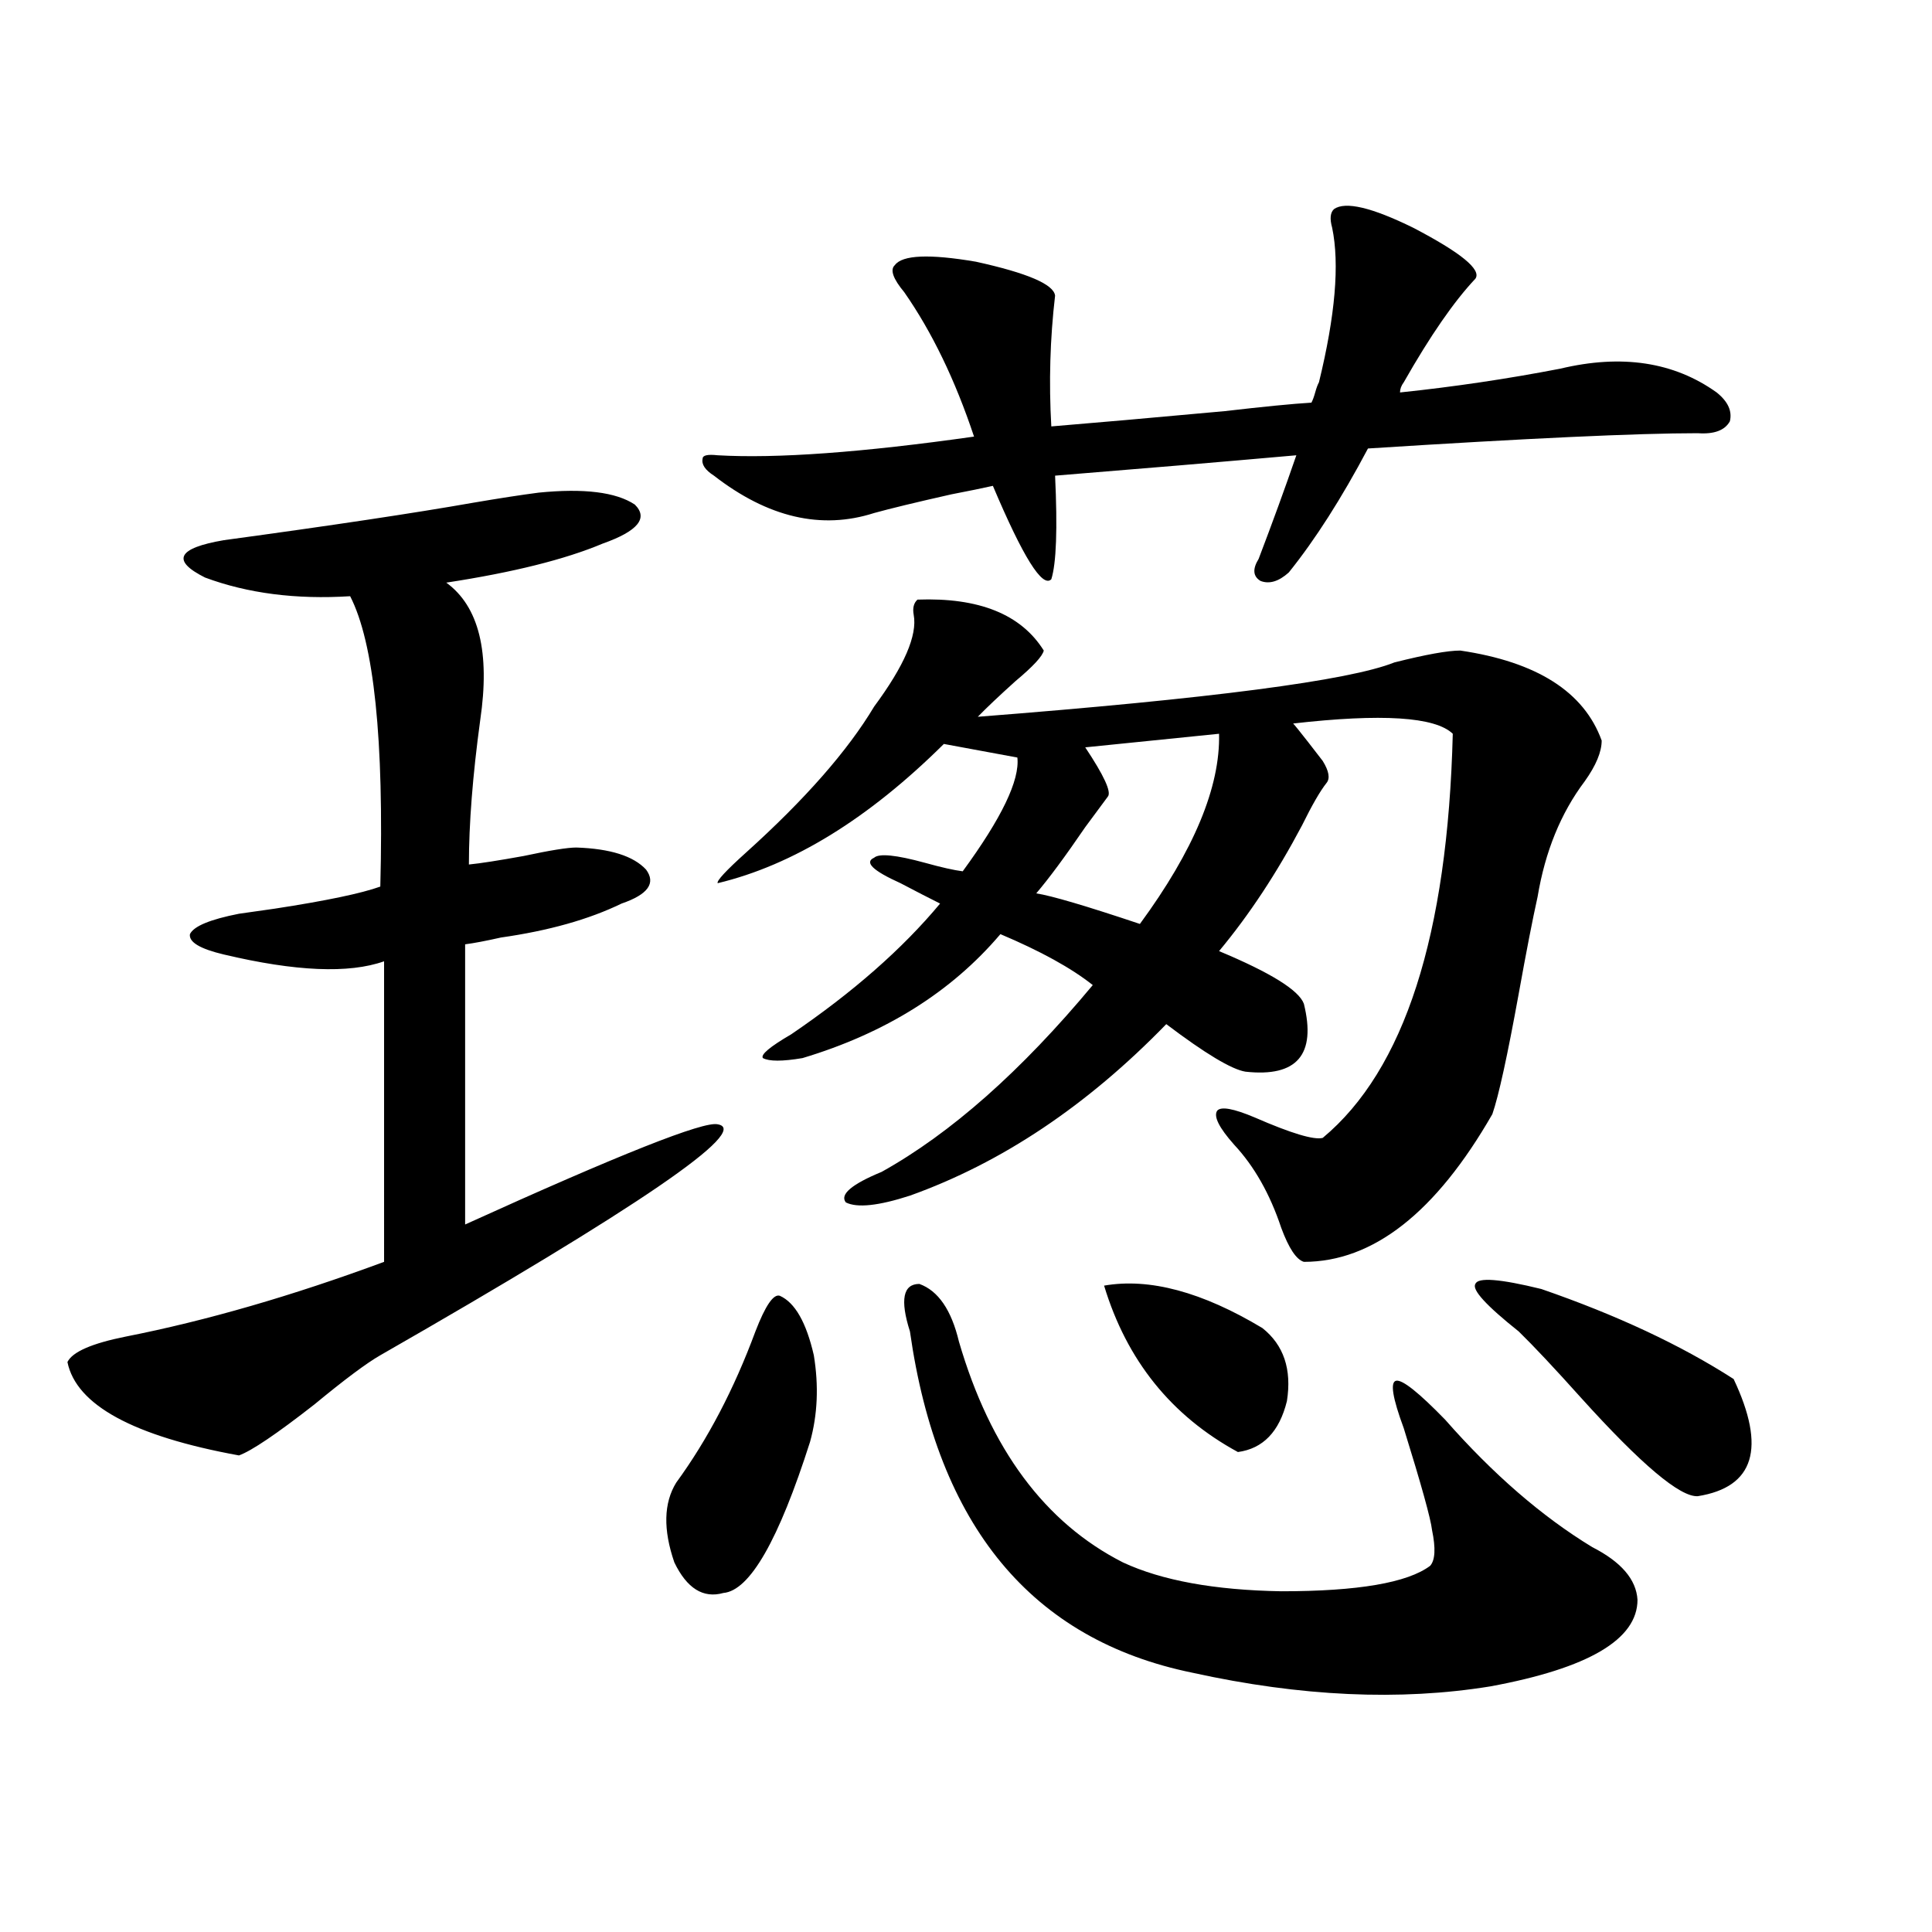<?xml version="1.0" encoding="utf-8"?>
<!-- Generator: Adobe Illustrator 16.0.0, SVG Export Plug-In . SVG Version: 6.00 Build 0)  -->
<!DOCTYPE svg PUBLIC "-//W3C//DTD SVG 1.1//EN" "http://www.w3.org/Graphics/SVG/1.1/DTD/svg11.dtd">
<svg version="1.1" id="图层_1" xmlns="http://www.w3.org/2000/svg" xmlns:xlink="http://www.w3.org/1999/xlink" x="0px" y="0px"
	 width="1000px" height="1000px" viewBox="0 0 1000 1000" enable-background="new 0 0 1000 1000" xml:space="preserve">
<path d="M278.798,254.988c23.414-2.335,39.999-0.288,49.755,6.152c7.149,7.031,1.616,13.774-16.585,20.215
	c-19.512,8.212-46.508,14.941-80.974,20.215c16.905,12.305,22.759,36.035,17.561,71.191c-3.902,28.716-5.854,53.613-5.854,74.707
	c5.854-0.577,15.274-2.046,28.292-4.395c13.658-2.925,22.759-4.395,27.316-4.395c17.561,0.591,29.588,4.395,36.097,11.426
	c5.198,7.031,0.976,12.896-12.683,17.578c-16.92,8.212-37.728,14.063-62.438,17.578c-7.805,1.758-13.993,2.938-18.536,3.516v145.02
	c79.998-36.323,123.564-53.613,130.729-51.855c17.561,2.938-40.654,42.778-174.63,119.531c-7.164,4.106-18.536,12.606-34.146,25.488
	c-19.512,15.243-32.529,24.032-39.023,26.367c-54.633-9.956-84.235-26.065-88.778-48.34c2.592-5.273,12.683-9.668,30.243-13.184
	c41.615-8.198,86.172-21.094,133.655-38.672V497.566c-18.216,6.454-45.853,5.273-82.925-3.516
	c-12.362-2.925-18.216-6.44-17.561-10.547c1.951-4.093,10.396-7.608,25.365-10.547c3.902-0.577,10.076-1.456,18.536-2.637
	c26.661-4.093,44.877-7.91,54.633-11.426c1.951-76.163-3.262-126.261-15.609-150.293c-27.972,1.758-53.017-1.456-75.12-9.668
	c-17.561-8.789-14.313-15.229,9.756-19.336c55.929-7.608,98.854-14.063,128.777-19.336
	C258.311,257.927,269.683,256.169,278.798,254.988z M403.673,670.711c7.805,3.516,13.658,13.774,17.561,30.762
	c2.592,15.82,1.951,30.762-1.951,44.824c-16.265,50.977-31.219,77.042-44.877,78.223c-10.411,2.925-18.871-2.349-25.365-15.82
	c-5.854-16.987-5.533-30.762,0.976-41.309c16.25-22.261,29.908-48.34,40.975-78.223
	C396.188,675.696,400.411,669.544,403.673,670.711z M463.184,137.215c3.902-5.273,17.881-5.851,41.95-1.758
	c26.661,5.864,40.319,11.728,40.975,17.578c-2.606,22.274-3.262,44.824-1.951,67.676c21.463-1.758,51.371-4.395,89.754-7.91
	c20.152-2.335,35.121-3.804,44.877-4.395c0.641-1.167,1.296-2.925,1.951-5.273c0.641-2.335,1.296-4.093,1.951-5.273
	c8.445-34.565,10.731-61.222,6.829-79.98c-1.311-4.683-0.976-7.91,0.976-9.668c5.854-4.093,19.512-0.879,40.975,9.668
	c24.71,12.896,35.441,21.685,32.194,26.367c-11.066,11.728-23.414,29.595-37.072,53.613c-1.311,1.758-1.951,3.516-1.951,5.273
	c27.957-2.925,55.608-7.031,82.925-12.305c31.859-7.608,58.855-3.516,80.974,12.305c5.854,4.696,8.125,9.668,6.829,14.941
	c-2.606,4.696-8.14,6.743-16.585,6.152c-31.219,0-88.138,2.637-170.728,7.91c-13.658,25.79-27.316,47.173-40.975,64.16
	c-5.213,4.696-10.091,6.152-14.634,4.395c-3.902-2.335-4.237-6.152-0.976-11.426c7.149-18.745,13.658-36.612,19.512-53.613
	c-39.679,3.516-81.309,7.031-124.875,10.547c1.296,27.548,0.641,45.415-1.951,53.613c-4.558,4.696-14.634-11.426-30.243-48.34
	c-5.213,1.181-12.362,2.637-21.463,4.395c-18.216,4.106-31.554,7.333-39.999,9.668c-27.316,8.789-54.968,2.349-82.925-19.336
	c-4.558-2.925-6.509-5.851-5.854-8.789c0-1.758,2.592-2.335,7.805-1.758c30.563,1.758,74.785-1.456,132.68-9.668
	c-9.756-29.292-21.798-54.19-36.097-74.707C462.208,144.246,460.577,139.563,463.184,137.215z M474.891,310.359
	c31.859-1.167,53.657,7.622,65.364,26.367c-0.655,2.938-5.533,8.212-14.634,15.82c-8.46,7.622-14.969,13.774-19.512,18.457
	c120.317-9.366,192.19-18.745,215.604-28.125c16.25-4.093,27.637-6.152,34.146-6.152c39.664,5.864,64.054,21.396,73.169,46.582
	c0,5.864-2.927,12.896-8.78,21.094c-12.362,16.411-20.487,36.337-24.39,59.766c-2.606,11.728-5.854,28.427-9.756,50.098
	c-5.854,32.231-10.411,53.036-13.658,62.402c-29.268,50.977-61.797,76.465-97.559,76.465c-3.902-1.167-7.805-7.031-11.707-17.578
	c-5.854-17.578-13.993-31.929-24.39-43.066c-7.805-8.789-10.731-14.64-8.78-17.578c1.951-2.335,8.445-1.167,19.512,3.516
	c18.856,8.212,30.563,11.728,35.121,10.547c42.271-35.156,64.709-104.878,67.315-209.18c-9.115-8.789-36.752-10.547-82.925-5.273
	c-1.311-2.335,3.902,4.106,15.609,19.336c3.247,5.273,3.902,9.091,1.951,11.426c-3.262,4.106-7.484,11.426-12.683,21.973
	c-13.018,24.609-27.316,46.294-42.926,65.039c26.661,11.138,41.295,20.215,43.901,27.246c6.494,26.367-3.582,38.095-30.243,35.156
	c-7.164-1.167-20.822-9.366-40.975-24.609c-40.975,42.188-85.211,71.782-132.68,88.77c-16.265,5.273-27.316,6.454-33.17,3.516
	c-3.262-4.093,2.927-9.366,18.536-15.82c35.762-19.913,72.193-52.144,109.266-96.68c-11.066-8.789-26.996-17.578-47.804-26.367
	c-25.365,29.883-59.511,51.278-102.437,64.16c-10.411,1.758-17.24,1.758-20.487,0c-1.311-1.758,3.567-5.851,14.634-12.305
	c31.859-21.671,57.56-44.233,77.071-67.676c-5.854-2.925-12.683-6.44-20.487-10.547c-14.313-6.44-18.871-10.835-13.658-13.184
	c2.592-2.335,11.372-1.456,26.341,2.637c8.445,2.349,14.954,3.817,19.512,4.395c20.152-27.534,29.588-47.159,28.292-58.887
	l-38.048-7.031c-39.023,38.672-78.047,62.704-117.07,72.07c-0.655-1.167,4.223-6.44,14.634-15.82
	c30.563-27.534,52.682-52.734,66.34-75.586c15.609-21.094,22.438-36.914,20.487-47.461
	C472.284,314.754,472.939,312.117,474.891,310.359z M470.988,689.168c-5.213-16.397-3.582-24.609,4.878-24.609
	c9.756,3.516,16.585,13.485,20.487,29.883c16.25,55.673,44.542,93.755,84.876,114.258c20.152,9.38,47.469,14.351,81.949,14.941
	c39.664,0,65.364-4.395,77.071-13.184c2.592-2.925,2.927-9.077,0.976-18.457c-0.655-5.851-5.533-23.429-14.634-52.734
	c-5.854-15.82-7.164-24.019-3.902-24.609c3.247-0.577,11.707,6.152,25.365,20.215c24.71,28.125,50.075,50.098,76.096,65.918
	c14.954,7.622,22.759,16.699,23.414,27.246c0,20.503-25.365,35.444-76.096,44.824c-46.828,7.608-98.214,5.273-154.143-7.031
	C534.066,848.827,485.287,789.954,470.988,689.168z M630.984,379.793l-69.267,7.031c9.756,14.653,13.658,23.153,11.707,25.488
	c-2.606,3.516-6.509,8.789-11.707,15.82c-10.411,15.243-18.871,26.669-25.365,34.277c7.805,1.181,25.686,6.454,53.657,15.82
	C617.967,440.149,631.625,407.341,630.984,379.793z M653.423,687.41c11.052,8.789,15.274,21.396,12.683,37.793
	c-3.902,15.82-12.362,24.609-25.365,26.367c-34.48-18.745-57.56-47.461-69.267-86.133
	C594.888,661.345,622.204,668.665,653.423,687.41z M797.81,667.195c39.023,13.485,72.193,29.004,99.51,46.582
	c16.905,35.747,10.731,55.962-18.536,60.645c-9.115,0.591-29.268-16.397-60.486-50.977c-13.658-15.229-24.39-26.655-32.194-34.277
	c-16.92-13.472-24.39-21.671-22.438-24.609C764.96,661.043,776.347,661.922,797.81,667.195z"/>
</svg>
